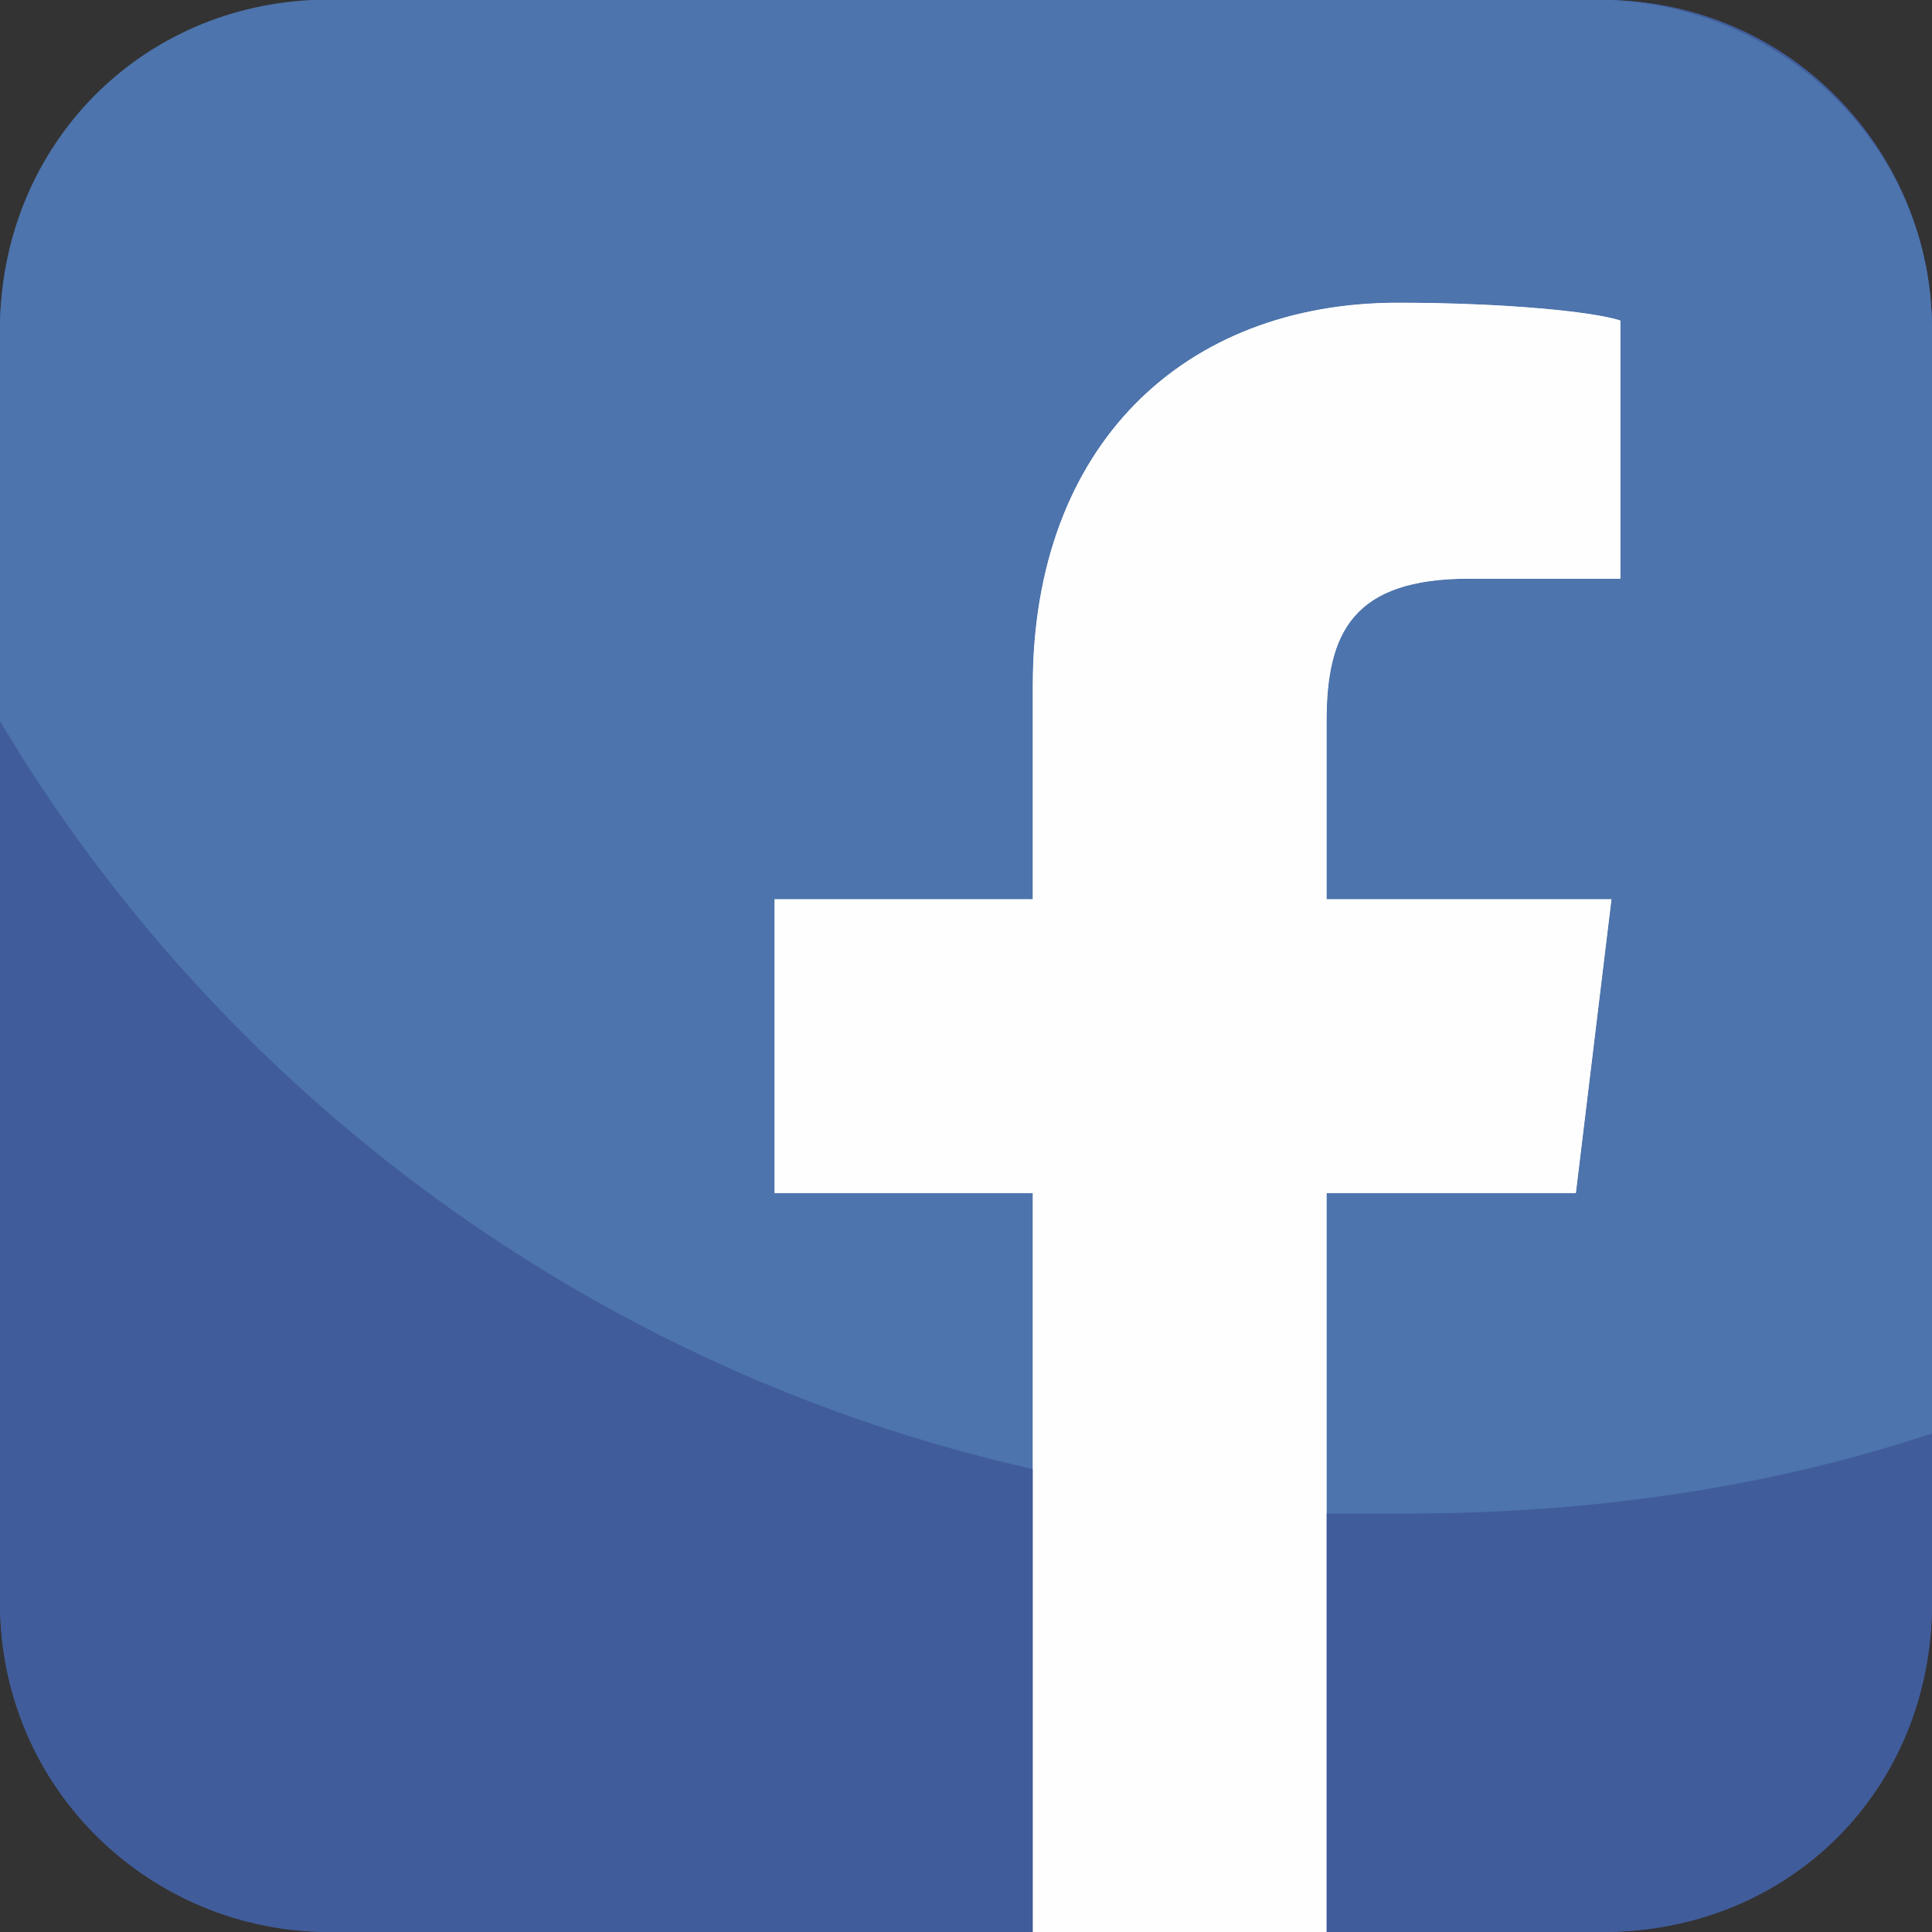 <svg xmlns="http://www.w3.org/2000/svg" width="500" height="500" fill-rule="evenodd" viewBox="0 0 217 217" shape-rendering="geometricPrecision" text-rendering="geometricPrecision" image-rendering="optimizeQuality" clip-rule="evenodd"><rect x="0" y="0" width="217" height="217" fill="#333333" stroke="none"/><defs><style type="text/css"><![CDATA[
    .fil1 {fill:#FEFEFE;fill-rule:nonzero}
    .fil2 {fill:#F3F2F3;fill-rule:nonzero}
    .fil3 {fill:#4D74AC;fill-rule:nonzero}
    .fil0 {fill:#415C9A;fill-rule:nonzero}
   ]]></style></defs><g id="Layer_x0020_1"><path d="M217 180c0 21-16 37-37 37H37c-20 0-37-16-37-37V37C0 17 17 0 37 0h143c21 0 37 17 37 37v143z" class="fil0"/><path d="M149 217v-83h28l4-33h-32V81c0-10 3-16 16-16h17V36c-3-1-13-2-25-2-24 0-41 16-41 43v24H87v33h29v83h33z" class="fil1"/><path d="M217 180c0 21-16 37-37 37H37c-20 0-37-16-37-37V37C0 17 17 0 37 0h143c21 0 37 17 37 37v143z" class="fil0"/><path d="M149 217v-83h28l4-33h-32V81c0-10 3-16 16-16h17V36c-3-1-13-2-25-2-24 0-41 16-41 43v24H87v33h29v83h33zM87 101v33z" class="fil1"/><path d="M181 0zm0 0zm0 0zm0 0zm0 0zm-1 0z" class="fil2"/><path d="M158 170c-3 0-6 0-9 0v-36h28l4-33h-32V81c0-10 3-16 16-16h17V36c-3-1-13-2-25-2-24 0-41 16-41 43v24H87v33h29v31C67 154 25 123 0 81V37C0 17 15 1 35 0c2 0 4 0 6 0h139c1 0 1 0 1 0 20 1 36 17 36 37v124c-18 6-38 9-59 9z" class="fil3"/><path d="M149 170c-11-1-23-2-33-5v-31H87v-33 33-33h29V77c0-27 17-43 41-43 12 0 22 1 25 2v29h-17c-13 0-16 6-16 16v20h32l-4 33h-28v36zM87 134v-33z" class="fil1"/></g></svg>